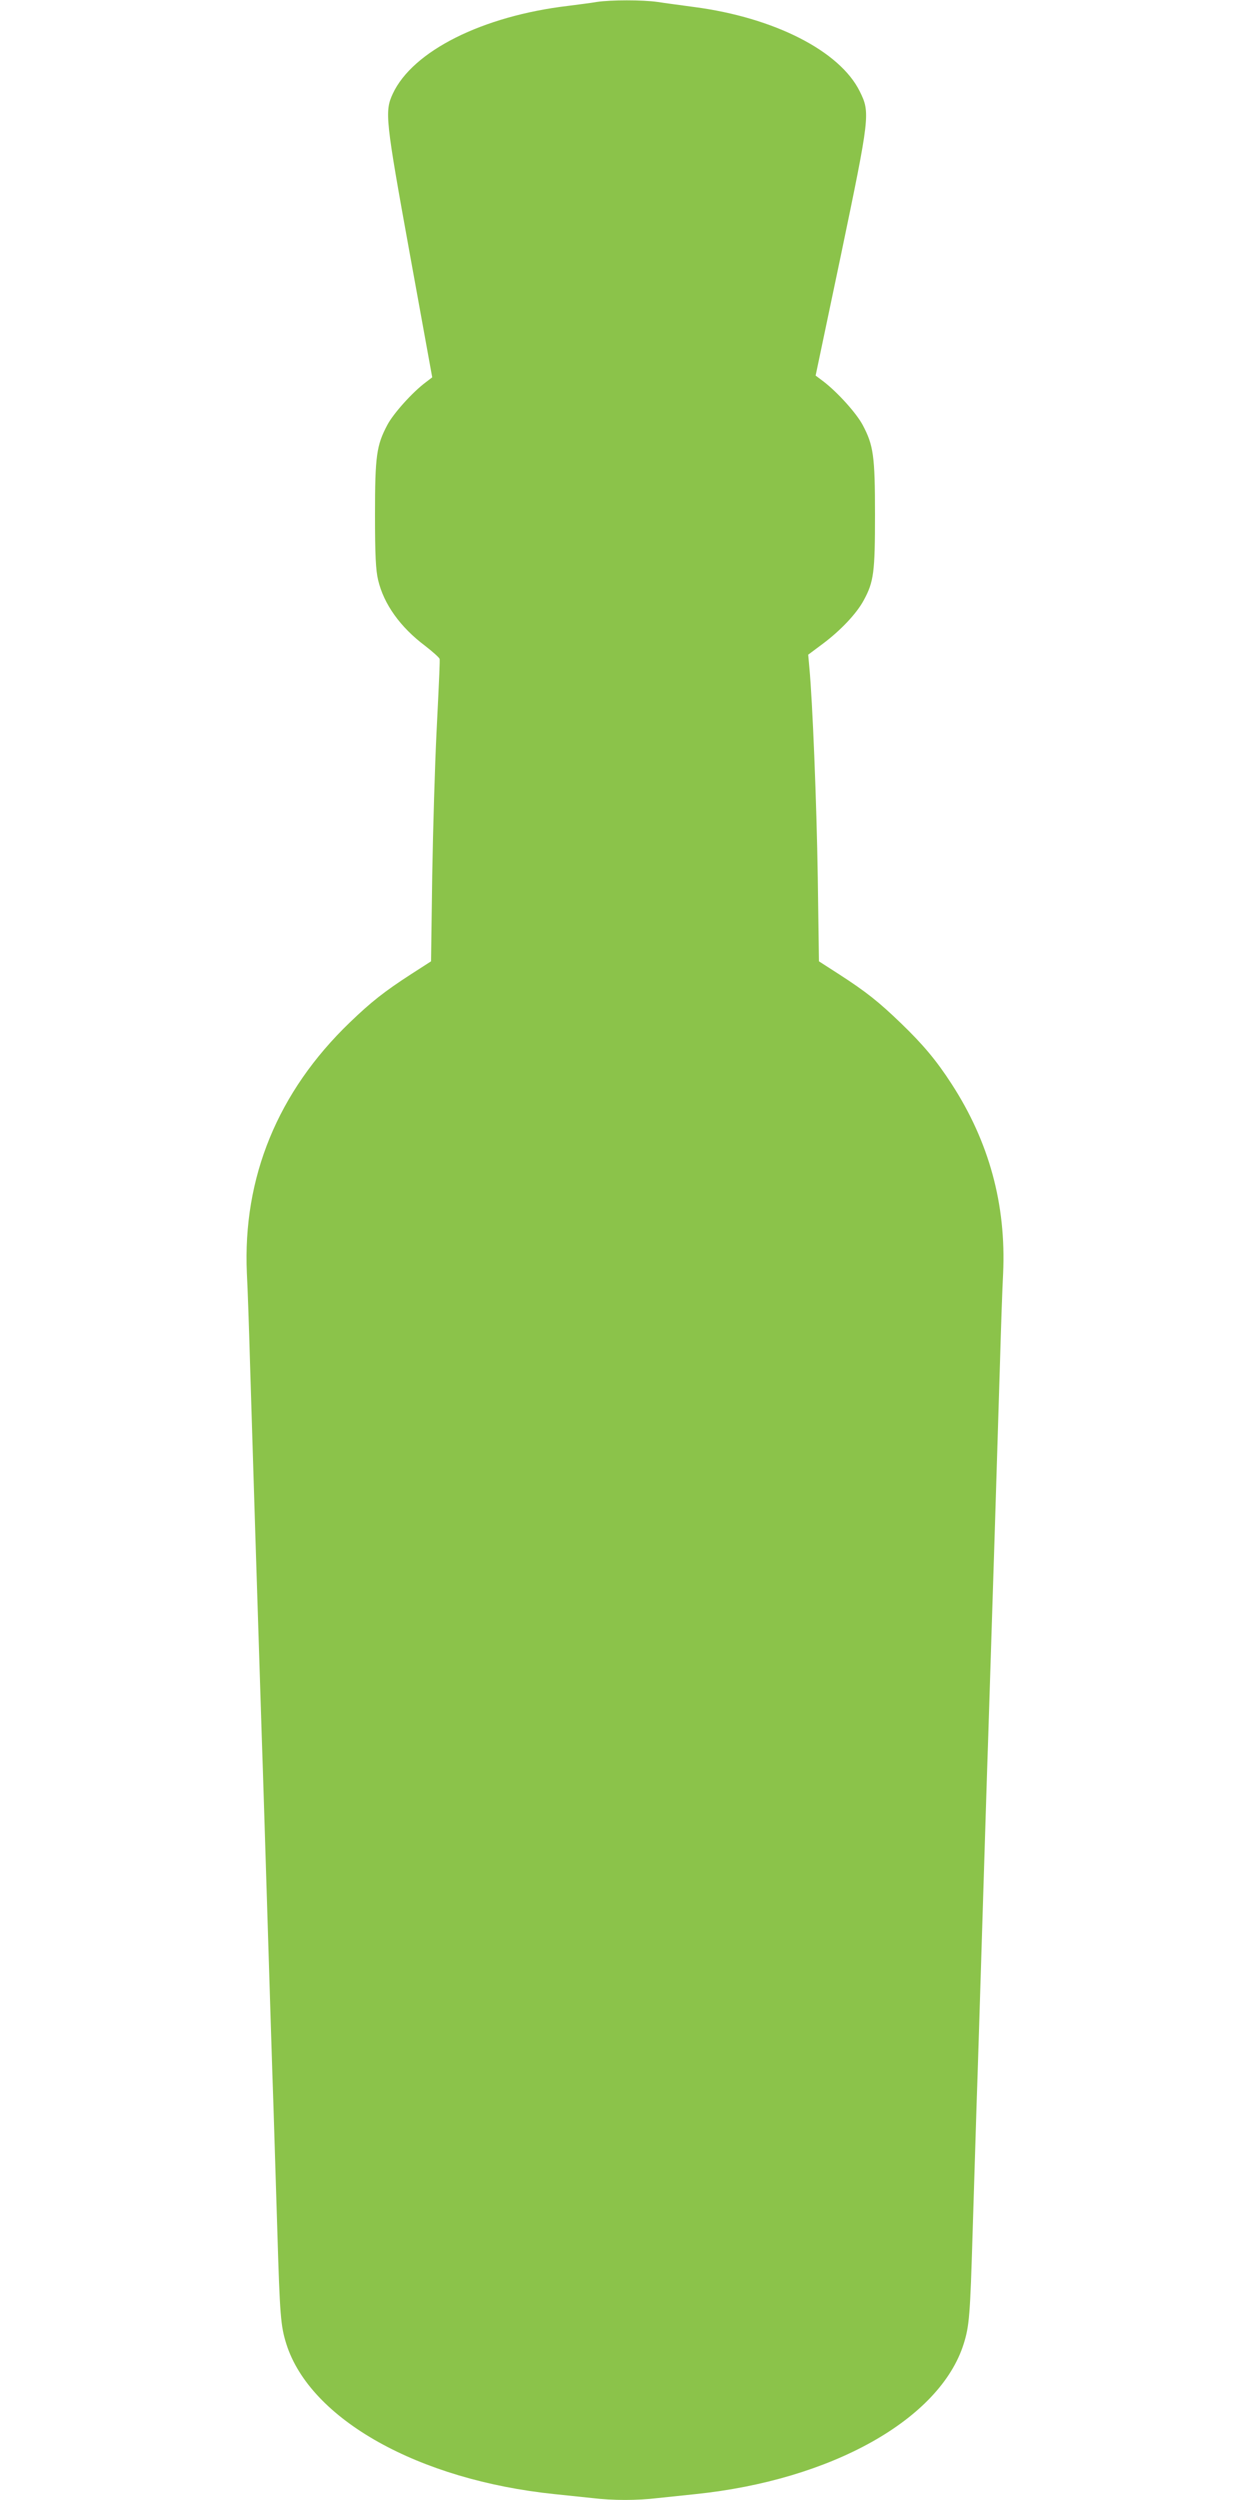 <?xml version="1.0" standalone="no"?>
<!DOCTYPE svg PUBLIC "-//W3C//DTD SVG 20010904//EN"
 "http://www.w3.org/TR/2001/REC-SVG-20010904/DTD/svg10.dtd">
<svg version="1.0" xmlns="http://www.w3.org/2000/svg"
 width="640pt" height="1280pt" viewBox="0 0 640 1280"
 preserveAspectRatio="xMidYMid meet">
<g transform="translate(0,1280) scale(0.1,-0.1)"
fill="#8bc34a" stroke="none">
<path d="M3055 12790 c-27 -5 -93 -13 -146 -20 -439 -52 -796 -231 -898 -450
-42 -91 -38 -129 88 -824 l114 -628 -34 -26 c-67 -50 -165 -159 -196 -218 -55
-104 -63 -157 -63 -459 0 -208 4 -285 16 -335 29 -123 113 -241 241 -337 40
-31 73 -61 74 -67 1 -17 0 -56 -16 -376 -8 -162 -18 -492 -22 -733 l-6 -439
-101 -65 c-139 -90 -206 -143 -315 -248 -369 -355 -549 -794 -527 -1285 4 -74
11 -279 16 -455 18 -586 34 -1107 60 -1910 6 -170 19 -598 30 -950 11 -352 24
-777 30 -945 5 -168 14 -458 20 -645 13 -433 17 -483 46 -576 122 -386 677
-697 1374 -769 58 -6 144 -15 191 -20 109 -13 229 -13 338 0 47 5 133 14 191
20 697 72 1252 383 1374 769 29 93 33 143 46 576 6 187 15 477 20 645 6 168
19 593 30 945 11 352 24 780 30 950 26 803 42 1324 60 1910 5 176 12 381 16
455 16 353 -72 674 -263 969 -78 121 -147 203 -259 311 -114 110 -179 162
-320 253 l-101 65 -6 429 c-6 388 -27 904 -43 1074 l-6 67 75 56 c92 69 173
155 209 222 52 95 58 144 58 439 0 302 -8 355 -63 459 -32 60 -127 166 -201
223 l-40 30 130 619 c148 711 150 727 96 836 -102 207 -438 378 -847 432 -66
9 -150 20 -188 26 -77 11 -239 11 -312 0z"/>
</g>
</svg>
